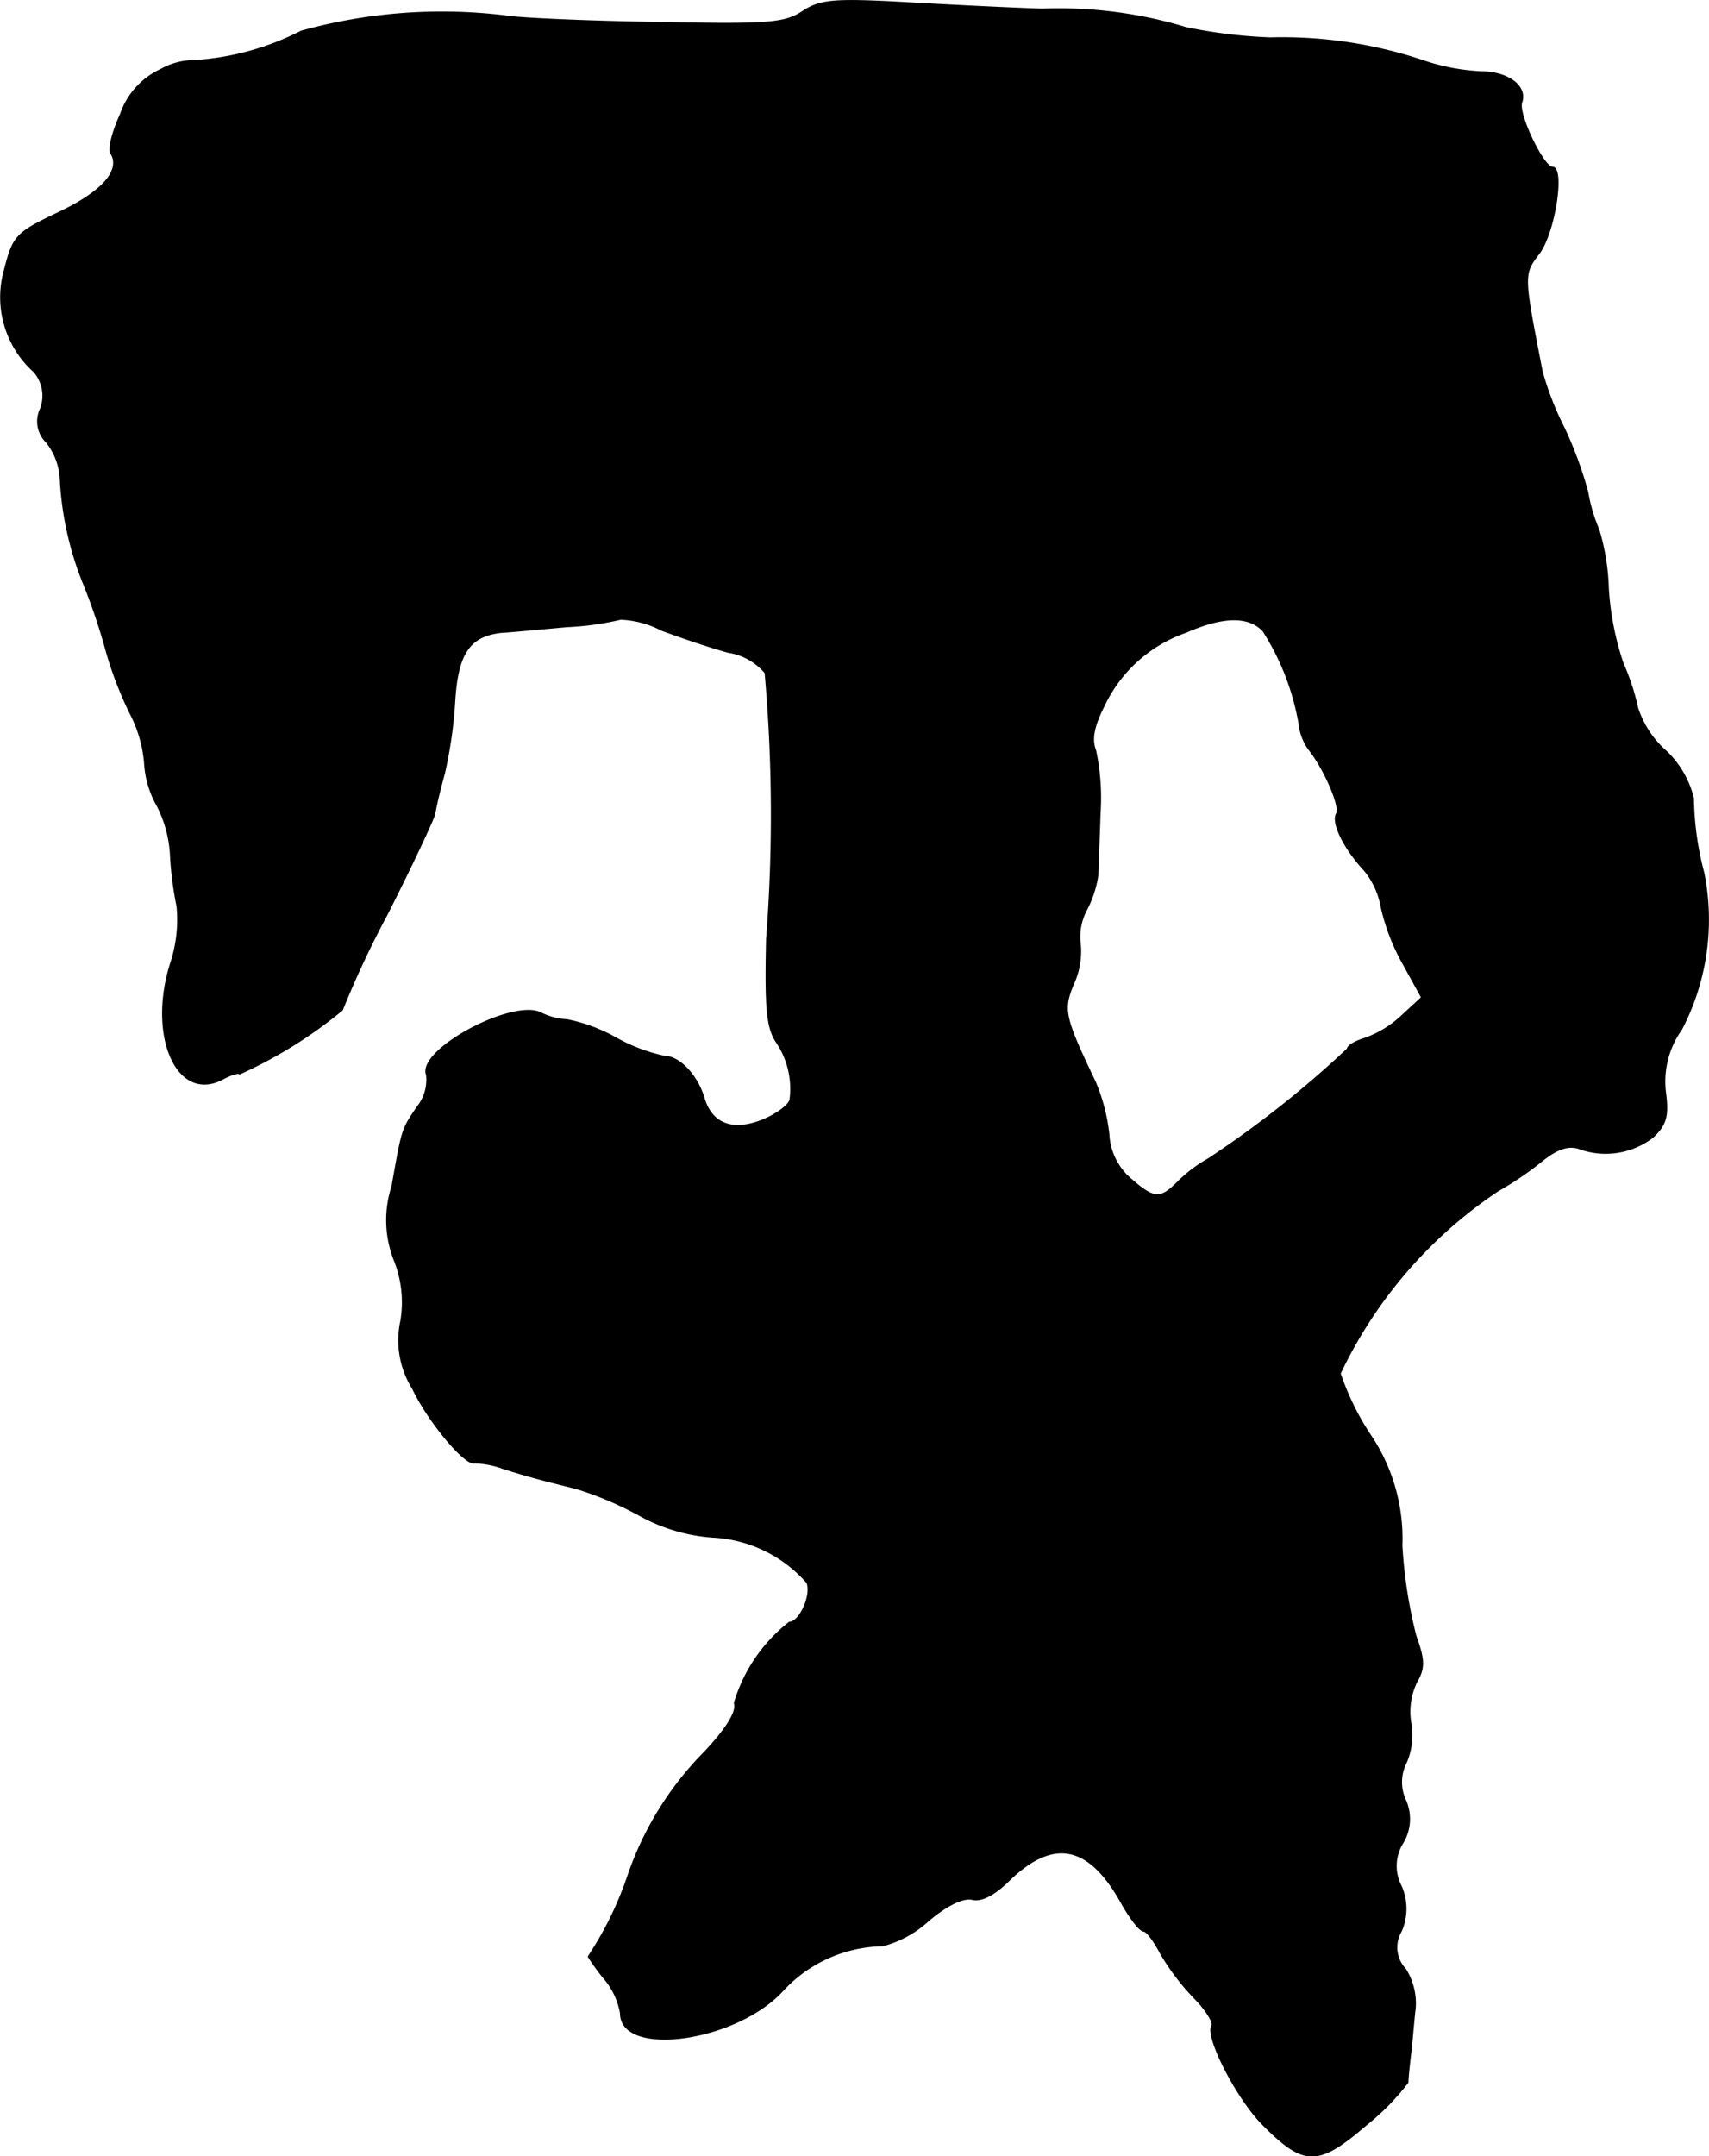 <?xml version="1.0" encoding="UTF-8"?>
<svg xmlns="http://www.w3.org/2000/svg"
     version="1.1"
     width="4.973mm"
     height="6.27mm"
     viewBox="0 0 14.095 17.774">
   <defs>
      <style type="text/css"><![CDATA[
      .a {
        stroke: #000;
        stroke-linecap: round;
        stroke-linejoin: round;
        stroke-width: 0.01px;
      }
    ]]></style>
   </defs>
   <path class="a"
         d="M6.62.095c-.145.097-.285.109-1.151.091C4.924.179,4.36.155,4.209.137A4.34,4.34,0,0,0,2.483.258a2.243,2.243,0,0,1-.878.242.561.561,0,0,0-.279.073A.631.631,0,0,0,.993.943c-.067.145-.103.291-.079.321.085.139-.067.315-.424.485S.108,1.942.036,2.227a.824.824,0,0,0,.242.836.301.301,0,0,1,.055.309A.239.239,0,0,0,.381,3.644a.528.528,0,0,1,.115.291,2.656,2.656,0,0,0,.188.866,4.949,4.949,0,0,1,.194.575,3.094,3.094,0,0,0,.194.503,1.076,1.076,0,0,1,.121.424.794.794,0,0,0,.103.339,1.009,1.009,0,0,1,.109.394,2.851,2.851,0,0,0,.055.436,1.141,1.141,0,0,1-.048.454c-.2.612.048,1.169.424.969.067-.036.127-.055.139-.042A3.74,3.74,0,0,0,2.822,8.326a7.919,7.919,0,0,1,.369-.787c.206-.406.382-.781.394-.83.006-.048.042-.2.079-.333a3.669,3.669,0,0,0,.085-.594c.024-.394.121-.539.382-.569.097-.006.345-.03.551-.048a2.347,2.347,0,0,0,.436-.061.788.788,0,0,1,.339.091c.164.061.412.145.551.182a.496.496,0,0,1,.303.17,13.236,13.236,0,0,1,.012,2.193c-.012.563,0,.727.079.848a.685.685,0,0,1,.115.472c0,.042-.103.121-.218.17-.248.103-.424.042-.491-.17-.055-.194-.206-.351-.327-.351a1.425,1.425,0,0,1-.4-.151,1.379,1.379,0,0,0-.406-.151.524.524,0,0,1-.212-.055c-.23-.121-1.024.303-.945.509a.356.356,0,0,1-.073.26c-.133.194-.127.182-.212.66a.902.902,0,0,0,.018.606.928.928,0,0,1,.055.503.751.751,0,0,0,.097.557c.133.279.436.636.509.612a.759.759,0,0,1,.242.048c.254.079.333.097.6.164a2.808,2.808,0,0,1,.515.218,1.452,1.452,0,0,0,.606.182,1.109,1.109,0,0,1,.781.376c.042.103-.061.327-.145.327a1.321,1.321,0,0,0-.454.666c.024.067-.061.206-.242.4a2.677,2.677,0,0,0-.636,1.024,2.844,2.844,0,0,1-.327.666,1.84,1.84,0,0,0,.127.176.597.597,0,0,1,.139.291c0,.363.951.236,1.339-.188a1.145,1.145,0,0,1,.824-.369.9.9,0,0,0,.376-.206c.157-.133.291-.194.363-.176s.182-.036.303-.157c.363-.351.654-.297.921.176.073.133.157.242.188.242.024,0,.085.079.139.182a1.958,1.958,0,0,0,.273.363c.103.103.17.212.151.236-.055.091.212.612.43.824.333.333.448.333.842-.006a2.01,2.01,0,0,0,.345-.351c0-.036.012-.151.024-.248.012-.103.024-.267.036-.363a.53.53,0,0,0-.079-.321.261.261,0,0,1-.036-.315.461.461,0,0,0,0-.369.357.357,0,0,1,.012-.357.38.38,0,0,0,.024-.351.354.354,0,0,1,.006-.315.572.572,0,0,0,.036-.327.564.564,0,0,1,.048-.333c.067-.115.067-.182-.006-.382a3.949,3.949,0,0,1-.115-.745,1.527,1.527,0,0,0-.267-.921,2.185,2.185,0,0,1-.242-.497A3.738,3.738,0,0,1,12.356,9.816a2.654,2.654,0,0,0,.357-.242c.127-.103.218-.133.303-.109a.64.64,0,0,0,.618-.091c.109-.103.127-.176.103-.363a.74.74,0,0,1,.133-.527,1.956,1.956,0,0,0,.182-1.29,2.482,2.482,0,0,1-.085-.612.794.794,0,0,0-.224-.388.809.809,0,0,1-.236-.357,1.953,1.953,0,0,0-.121-.369,2.374,2.374,0,0,1-.121-.618,1.866,1.866,0,0,0-.079-.485,1.358,1.358,0,0,1-.091-.309,3.268,3.268,0,0,0-.194-.527,2.494,2.494,0,0,1-.182-.466c-.157-.806-.157-.8-.024-.975.127-.17.212-.709.109-.709-.073,0-.285-.436-.254-.533.048-.133-.109-.254-.339-.254a1.753,1.753,0,0,1-.491-.097,3.664,3.664,0,0,0-1.242-.182,4.151,4.151,0,0,1-.697-.085A3.629,3.629,0,0,0,8.594.076C8.231.064,7.674.034,7.359.016,6.868-.008,6.759.004,6.62.095Zm3.798,5.106a2.074,2.074,0,0,1,.297.763.444.444,0,0,0,.079.212c.127.157.267.478.23.533-.042.073.061.285.23.466a.659.659,0,0,1,.139.303,1.729,1.729,0,0,0,.176.46l.157.285-.164.151a.862.862,0,0,1-.309.188c-.079.024-.139.061-.139.085a8.472,8.472,0,0,1-1.151.909,1.166,1.166,0,0,0-.248.188c-.145.145-.194.145-.388-.024a.518.518,0,0,1-.182-.369,1.557,1.557,0,0,0-.109-.424c-.26-.545-.273-.6-.182-.818a.635.635,0,0,0,.055-.327.468.468,0,0,1,.054-.285.921.921,0,0,0,.091-.279c0-.061.012-.291.018-.509a1.888,1.888,0,0,0-.036-.521C9,6.097,9.018,5.994,9.103,5.824a1.172,1.172,0,0,1,.678-.612c.303-.133.515-.139.636-.012Z"/>
</svg>
